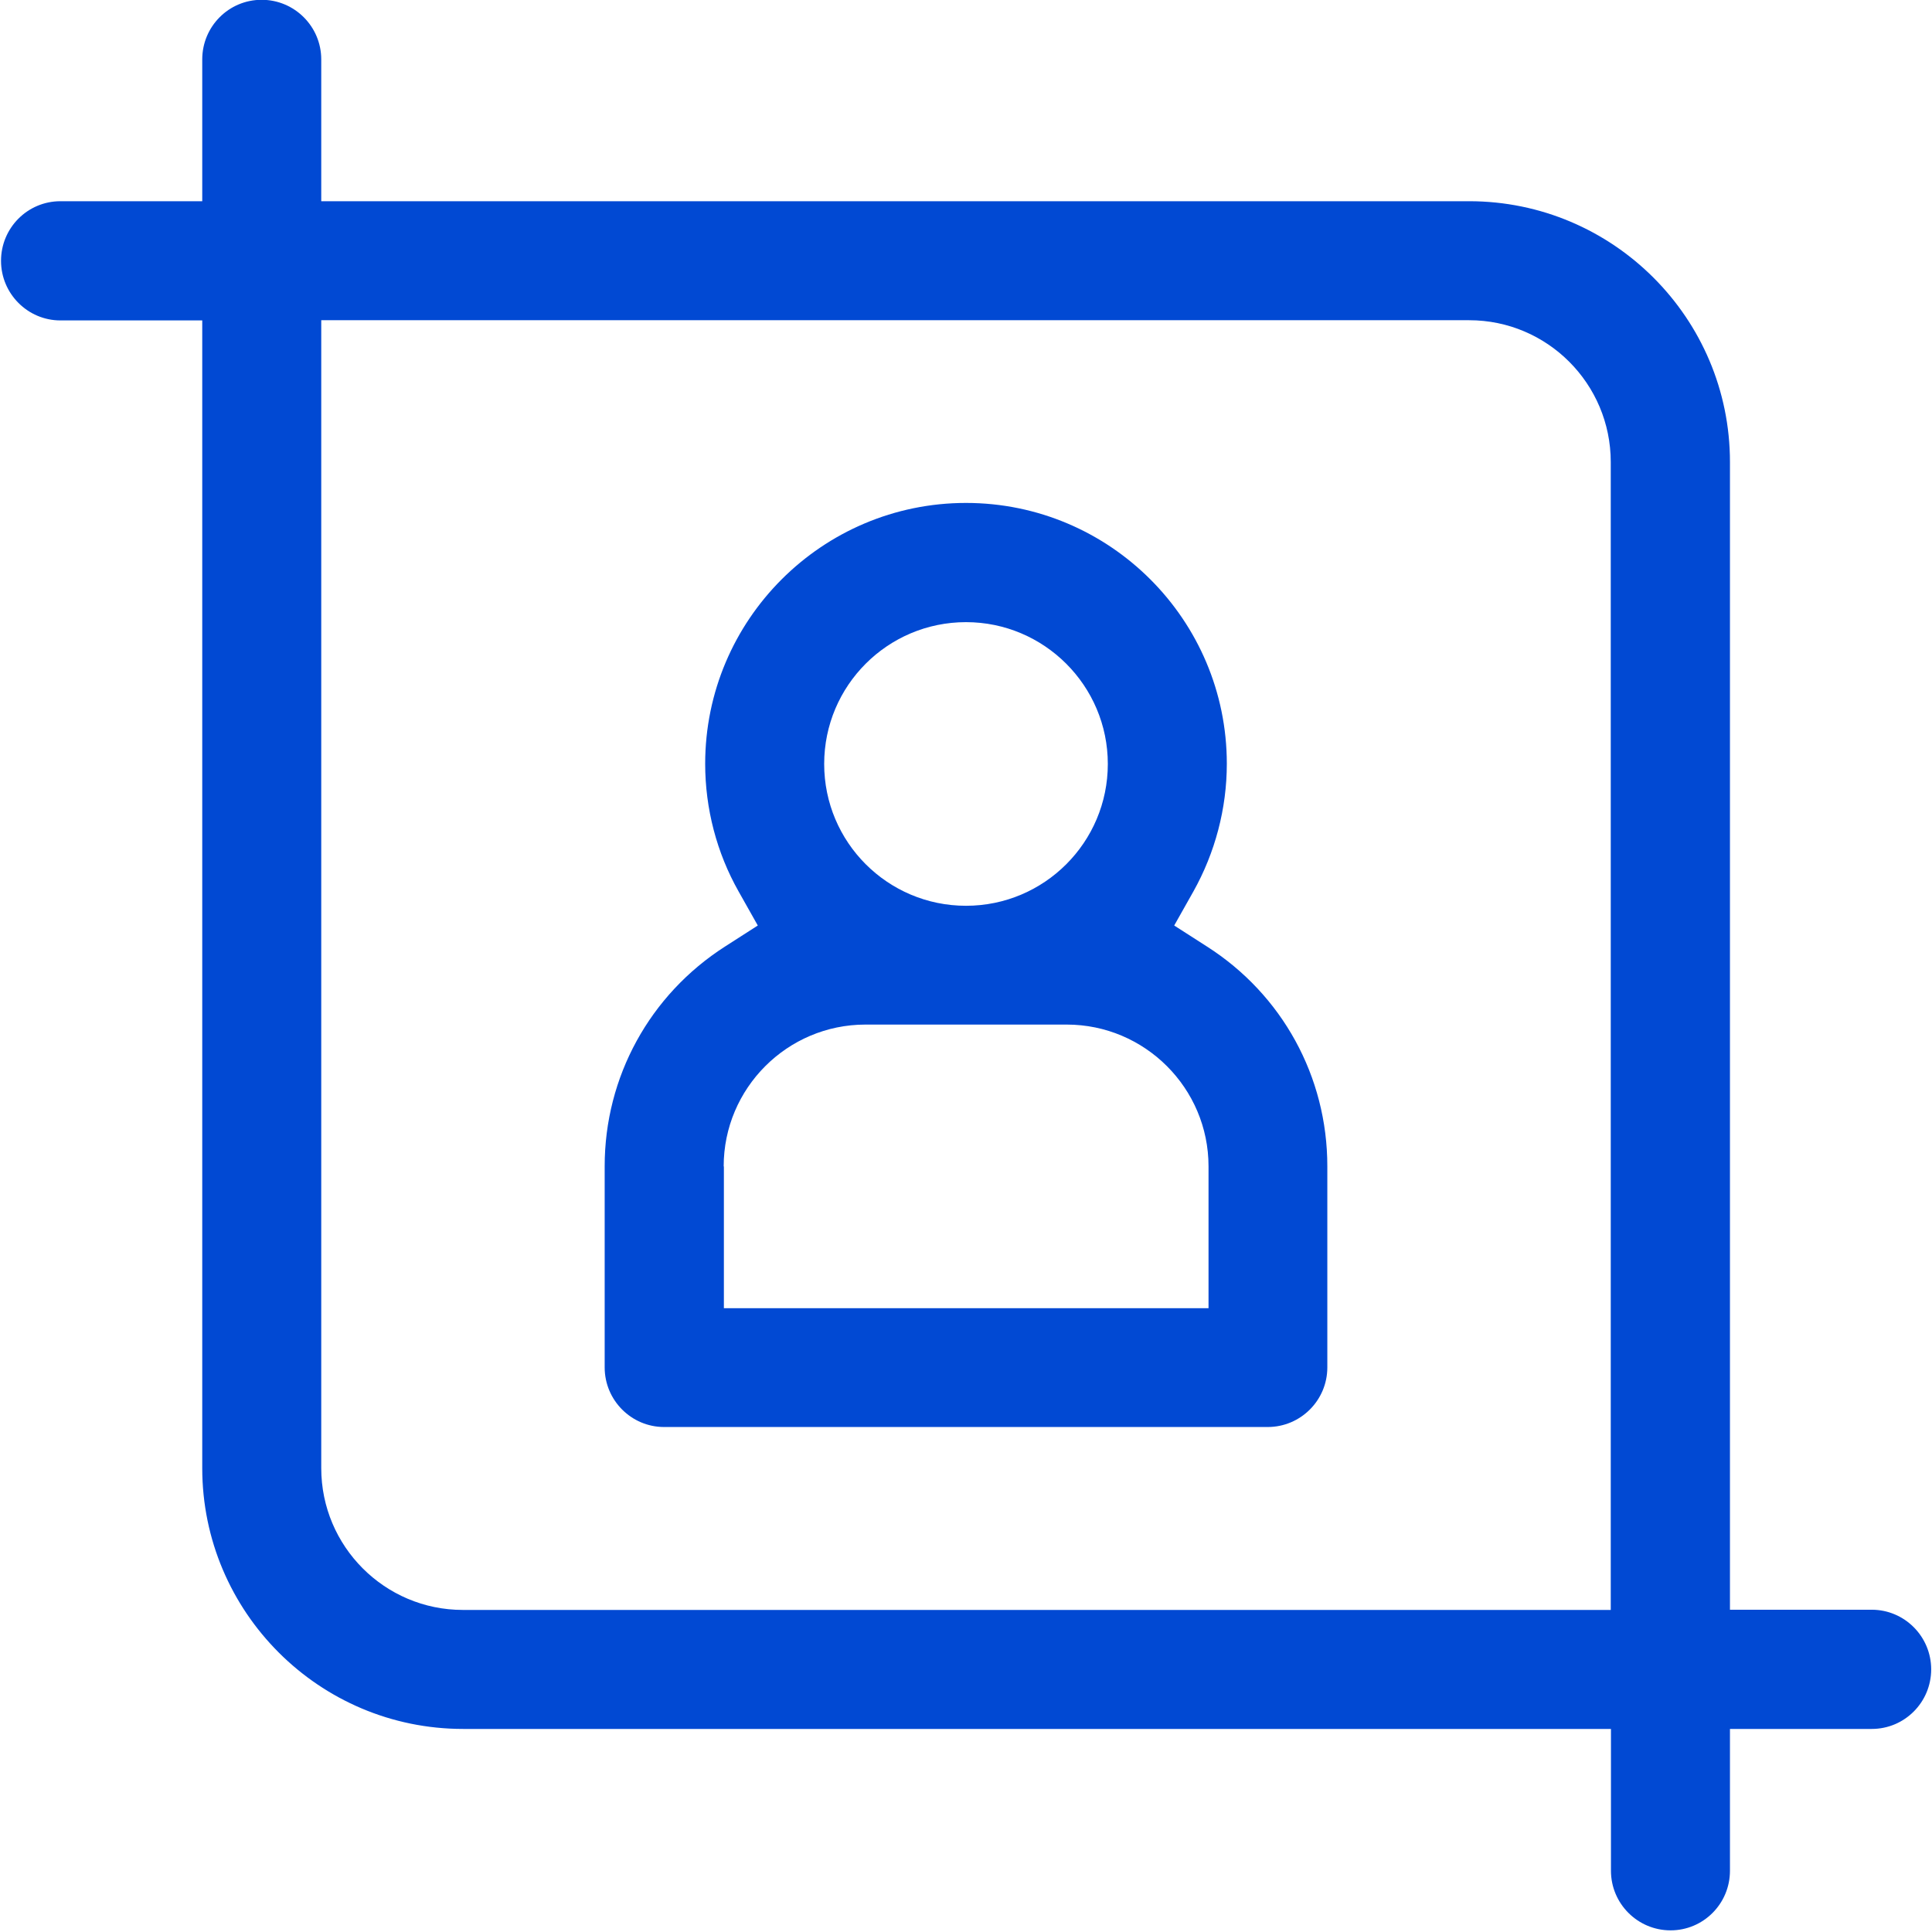 <?xml version="1.0" encoding="UTF-8"?>
<svg xmlns="http://www.w3.org/2000/svg" width="94" height="94" viewBox="0 0 94 94" fill="none">
  <path d="M32.31 69.43H61.68C63.28 69.43 64.58 68.13 64.58 66.53V56.74C64.58 52.39 62.39 48.39 58.72 46.05L57.13 45.03L58.06 43.38C59.12 41.49 59.69 39.34 59.69 37.16C59.69 30.16 54 24.47 47 24.47C40 24.47 34.31 30.16 34.31 37.16C34.31 39.34 34.87 41.49 35.94 43.38L36.87 45.03L35.28 46.05C31.61 48.4 29.42 52.4 29.42 56.74V66.53C29.42 68.13 30.72 69.43 32.31 69.43ZM47 30.27C50.8 30.27 53.9 33.36 53.9 37.17C53.9 40.98 50.81 44.07 47 44.07C43.19 44.07 40.1 40.98 40.1 37.17C40.1 33.36 43.19 30.27 47 30.27ZM35.21 56.75C35.21 52.95 38.3 49.85 42.11 49.85H51.9C55.7 49.85 58.8 52.94 58.8 56.75V63.65H35.22V56.75H35.21Z" fill="#0149D3"></path>
  <path d="M9.84 71.43C9.84 78.43 15.53 84.12 22.53 84.12H78.38V91.02C78.38 92.62 79.68 93.92 81.28 93.92C82.88 93.92 84.17 92.62 84.17 91.02V84.12H91.07C92.67 84.12 93.96 82.82 93.96 81.22C93.96 79.62 92.66 78.32 91.07 78.32H84.17V22.48C84.17 15.48 78.48 9.79 71.48 9.79H15.63V2.89C15.63 1.29 14.33 -0.01 12.73 -0.01C11.13 -0.01 9.84 1.29 9.84 2.89V9.79H2.94C1.34 9.79 0.05 11.09 0.05 12.69C0.05 14.29 1.35 15.59 2.94 15.59H9.84V71.44V71.43ZM15.63 15.58H71.48C75.28 15.58 78.37 18.67 78.37 22.48V78.33H22.52C18.72 78.33 15.63 75.24 15.63 71.43V15.58Z" fill="#0149D3"></path>
</svg>
